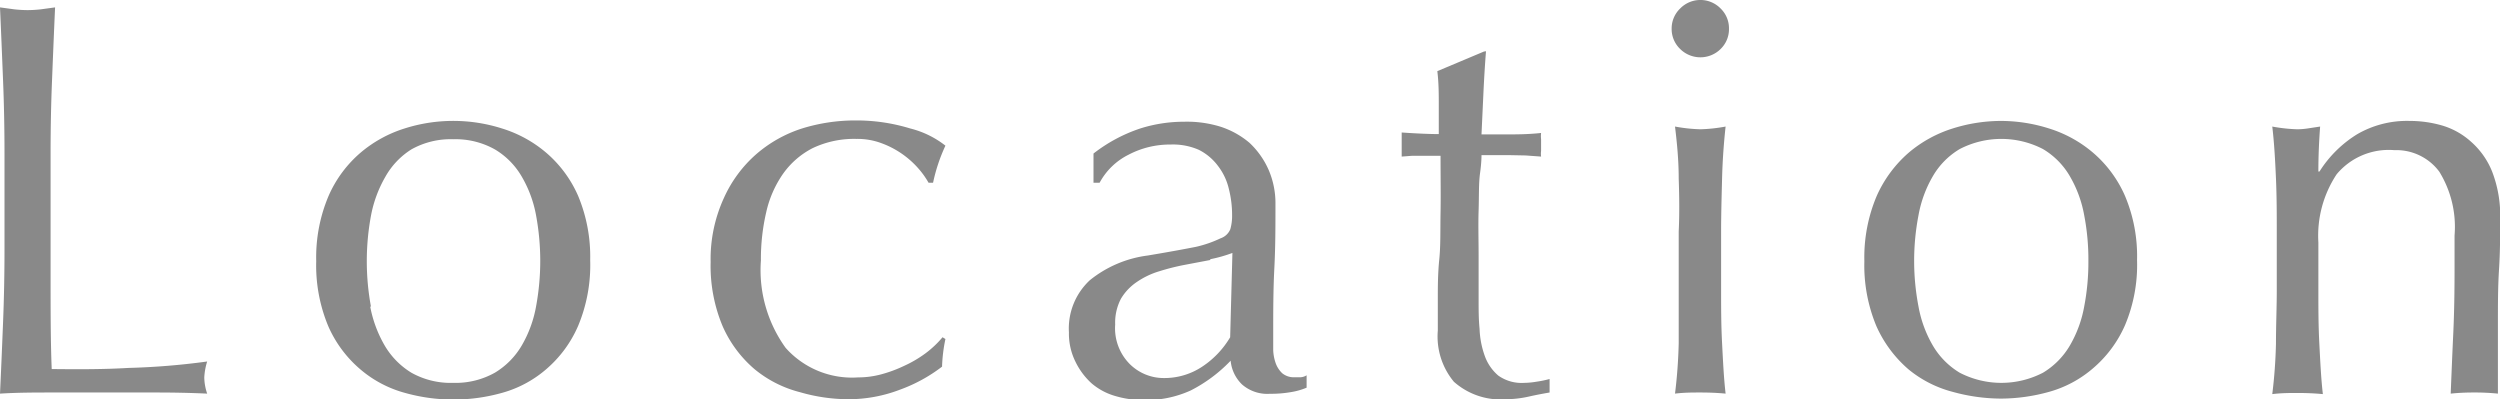 <svg xmlns="http://www.w3.org/2000/svg" width="155.67" height="24.86" viewBox="0 0 155.67 24.86"><g fill="#898989"><path d="M.19 5C.13 3.51.07 2 0 .46l.88.12c.276.032.553.048.83.05.281-.001.561-.018.84-.05l.88-.12C3.36 2 3.3 3.51 3.24 5s-.09 3-.09 4.53v7.65c0 2.16 0 4.09.07 5.8C4.91 23 6.5 23 8 22.91a44.659 44.659 0 004.9-.4c-.102.324-.163.66-.18 1 .007.341.068.678.18 1-1.08-.05-2.15-.07-3.22-.07H3.24c-1 0-2.12 0-3.24.07.07-1.45.13-2.92.19-4.42s.09-3 .09-4.55v-6C.28 7.987.25 6.473.19 5zM20.46 12.2a7.469 7.469 0 012-2.7A7.865 7.865 0 0125.19 8a9.999 9.999 0 016.07 0A7.77 7.77 0 0134 9.5a7.469 7.469 0 012 2.7 9.813 9.813 0 01.75 4 9.819 9.819 0 01-.75 4.09A7.422 7.422 0 0134 23a7.093 7.093 0 01-2.73 1.46c-1.985.56-4.085.56-6.07 0A7.167 7.167 0 0122.44 23a7.434 7.434 0 01-2-2.69 9.83 9.83 0 01-.75-4.05 9.8 9.8 0 01.77-4.06zm2.59 6.88c.16.855.464 1.677.9 2.43a4.863 4.863 0 001.67 1.7c.793.442 1.692.66 2.6.63.904.028 1.8-.19 2.59-.63a4.808 4.808 0 001.68-1.7 7.415 7.415 0 00.89-2.43 15.571 15.571 0 000-5.67 7.399 7.399 0 00-.89-2.41 4.72 4.72 0 00-1.68-1.7 5.007 5.007 0 00-2.59-.63 5.002 5.002 0 00-2.6.63A4.773 4.773 0 0024 11a7.662 7.662 0 00-.9 2.43 15.571 15.571 0 000 5.67l-.05-.02zM45.08 12.32a7.935 7.935 0 012-2.71A8.127 8.127 0 0149.94 8a11.16 11.16 0 013.29-.5 11.424 11.424 0 013.45.5 5.845 5.845 0 012.19 1.07 10.61 10.61 0 00-.77 2.31h-.28a5.24 5.24 0 00-.67-.93 5.623 5.623 0 00-2.28-1.54 4.256 4.256 0 00-1.54-.26 6.01 6.01 0 00-2.72.57 5.115 5.115 0 00-1.85 1.6 6.741 6.741 0 00-1.05 2.4 12.892 12.892 0 00-.33 3 8.27 8.27 0 001.54 5.44 5.532 5.532 0 004.51 1.84c.486 0 .97-.064 1.44-.19a8.185 8.185 0 001.43-.53c.47-.212.915-.474 1.33-.78a6.236 6.236 0 001.06-1l.18.11a9.764 9.764 0 00-.21 1.72 9.759 9.759 0 01-2.61 1.43 8.995 8.995 0 01-3.24.6 10.958 10.958 0 01-3-.44A7.266 7.266 0 0147 23a7.473 7.473 0 01-2-2.68 9.695 9.695 0 01-.75-4 9.104 9.104 0 01.83-4zM71 8a9 9 0 012.73-.42 7.068 7.068 0 012.27.31 5.33 5.33 0 011.8 1c.512.479.92 1.058 1.2 1.7.286.67.429 1.392.42 2.12 0 1.33 0 2.65-.07 4s-.07 2.71-.07 4.18v.9c.009.287.063.57.16.84.085.231.222.44.4.61.222.18.505.27.79.25H81a.81.81 0 00.36-.12v.77a4.25 4.25 0 01-1 .28 7.222 7.222 0 01-1.28.1 2.39 2.39 0 01-1.74-.58 2.36 2.36 0 01-.71-1.48 9.235 9.235 0 01-2.48 1.85 6.739 6.739 0 01-3 .6 6.077 6.077 0 01-1.7-.25 3.913 3.913 0 01-1.49-.8 4.428 4.428 0 01-1-1.35 3.925 3.925 0 01-.4-1.81 4.102 4.102 0 011.3-3.25 7.194 7.194 0 013.61-1.54c1.26-.21 2.24-.39 3-.54a7.276 7.276 0 001.53-.53 1 1 0 00.61-.57c.078-.28.115-.57.11-.86a6.611 6.611 0 00-.21-1.68 3.712 3.712 0 00-.67-1.4 3.363 3.363 0 00-1.19-1A4 4 0 0072.89 9a5.526 5.526 0 00-2.61.63 4.14 4.14 0 00-1.81 1.75h-.38V9.56A9.74 9.74 0 0171 8zm4.36 8.19l-1.58.3c-.537.103-1.068.236-1.59.4-.495.147-.963.37-1.39.66a3.29 3.29 0 00-1 1.05 3.215 3.215 0 00-.36 1.61 3.157 3.157 0 00.94 2.49 3 3 0 002.09.84 4.25 4.25 0 002.42-.73A5.635 5.635 0 0076.6 21l.14-5.25c-.448.168-.91.298-1.38.39v.05zM92.53 3.19c-.07.88-.12 1.75-.16 2.6l-.12 2.58h1.44c.69 0 1.45 0 2.27-.09-.015.13-.015.26 0 .39v.73a1.367 1.367 0 000 .35L95 9.68l-1-.02h-1.75c0 .1 0 .47-.09 1.12s-.06 1.43-.09 2.33 0 1.84 0 2.82v2.62c0 .77 0 1.3.06 1.93.02.58.131 1.154.33 1.7.17.47.46.887.84 1.21a2.51 2.51 0 001.61.45c.251-.004.502-.027.75-.07a6.71 6.71 0 00.83-.17v.84c-.4.07-.84.15-1.32.26-.453.1-.916.154-1.38.16a4.382 4.382 0 01-3.26-1.09 4.412 4.412 0 01-1-3.19v-2c0-.69 0-1.54.09-2.42s.06-1.84.08-2.9 0-2.25 0-3.56H87.94l-.66.05v-.4-.4-.35-.35c1 .07 1.82.1 2.31.1V6.6c0-.75 0-1.42-.09-2.17l2.9-1.22.13-.02zM104.62.53a1.76 1.76 0 012.489-.031l.031.031c.34.33.529.786.52 1.26.009.474-.18.93-.52 1.26a1.79 1.79 0 01-2.52 0 1.721 1.721 0 01-.53-1.26 1.721 1.721 0 01.53-1.26zm-.09 10.59c0-1.16-.11-2.24-.23-3.24.521.098 1.05.155 1.58.17a9.973 9.973 0 001.57-.17c-.11 1-.19 2.08-.22 3.24s-.06 2.25-.06 3.3v3.64c0 1.05 0 2.16.06 3.31s.11 2.2.22 3.14c-.53-.05-1.06-.07-1.57-.07s-1 0-1.58.07c.13-1.042.206-2.09.23-3.14v-6.95c.05-1.05.04-2.15 0-3.3zM116.86 12.2a7.71 7.71 0 012-2.7 7.865 7.865 0 012.73-1.5c.97-.308 1.982-.466 3-.47a9.95 9.95 0 013 .47 7.774 7.774 0 012.73 1.5 7.469 7.469 0 012 2.7 9.647 9.647 0 01.75 4 9.664 9.664 0 01-.75 4.05 7.434 7.434 0 01-2 2.69 7.093 7.093 0 01-2.73 1.46c-.977.274-1.986.416-3 .42a11.398 11.398 0 01-3-.42 7.174 7.174 0 01-2.75-1.4 7.665 7.665 0 01-2-2.69 9.83 9.83 0 01-.75-4.05 9.8 9.8 0 01.77-4.06zm2.6 6.88c.152.856.453 1.678.89 2.43a4.808 4.808 0 001.68 1.7c1.625.84 3.555.84 5.18 0a4.808 4.808 0 001.68-1.7 7.415 7.415 0 00.89-2.43c.179-.936.266-1.887.26-2.84.006-.95-.081-1.897-.26-2.83a7.415 7.415 0 00-.89-2.43 4.72 4.72 0 00-1.68-1.7 5.639 5.639 0 00-5.18 0 4.72 4.72 0 00-1.68 1.7 7.415 7.415 0 00-.89 2.43 15.019 15.019 0 000 5.67zM151.89 10.69a3.33 3.33 0 00-2.8-1.34 4.22 4.22 0 00-3.59 1.5 6.922 6.922 0 00-1.14 4.24v3c0 1.05 0 2.16.06 3.31s.11 2.2.22 3.14c-.53-.05-1.06-.07-1.57-.07s-1 0-1.58.07c.13-1.042.206-2.09.23-3.14 0-1.15.05-2.26.05-3.31v-3.67c0-1.05 0-2.15-.05-3.3s-.11-2.24-.23-3.24c.521.098 1.05.155 1.58.17.204-.003.408-.02.61-.05l.79-.12c-.07.93-.11 1.86-.11 2.8h.07a7.286 7.286 0 012.36-2.33 6.183 6.183 0 013.26-.82 7.236 7.236 0 012 .28 4.634 4.634 0 011.8 1 4.907 4.907 0 011.32 1.85 7.59 7.59 0 01.51 3c0 1 0 2-.07 3.1s-.07 2.18-.07 3.37v4.38a14.25 14.25 0 00-1.49-.07c-.484-.002-.968.021-1.45.07.05-1.22.1-2.47.16-3.75s.08-2.6.08-4v-2.09a6.55 6.55 0 00-.95-3.98z"/></g></svg>